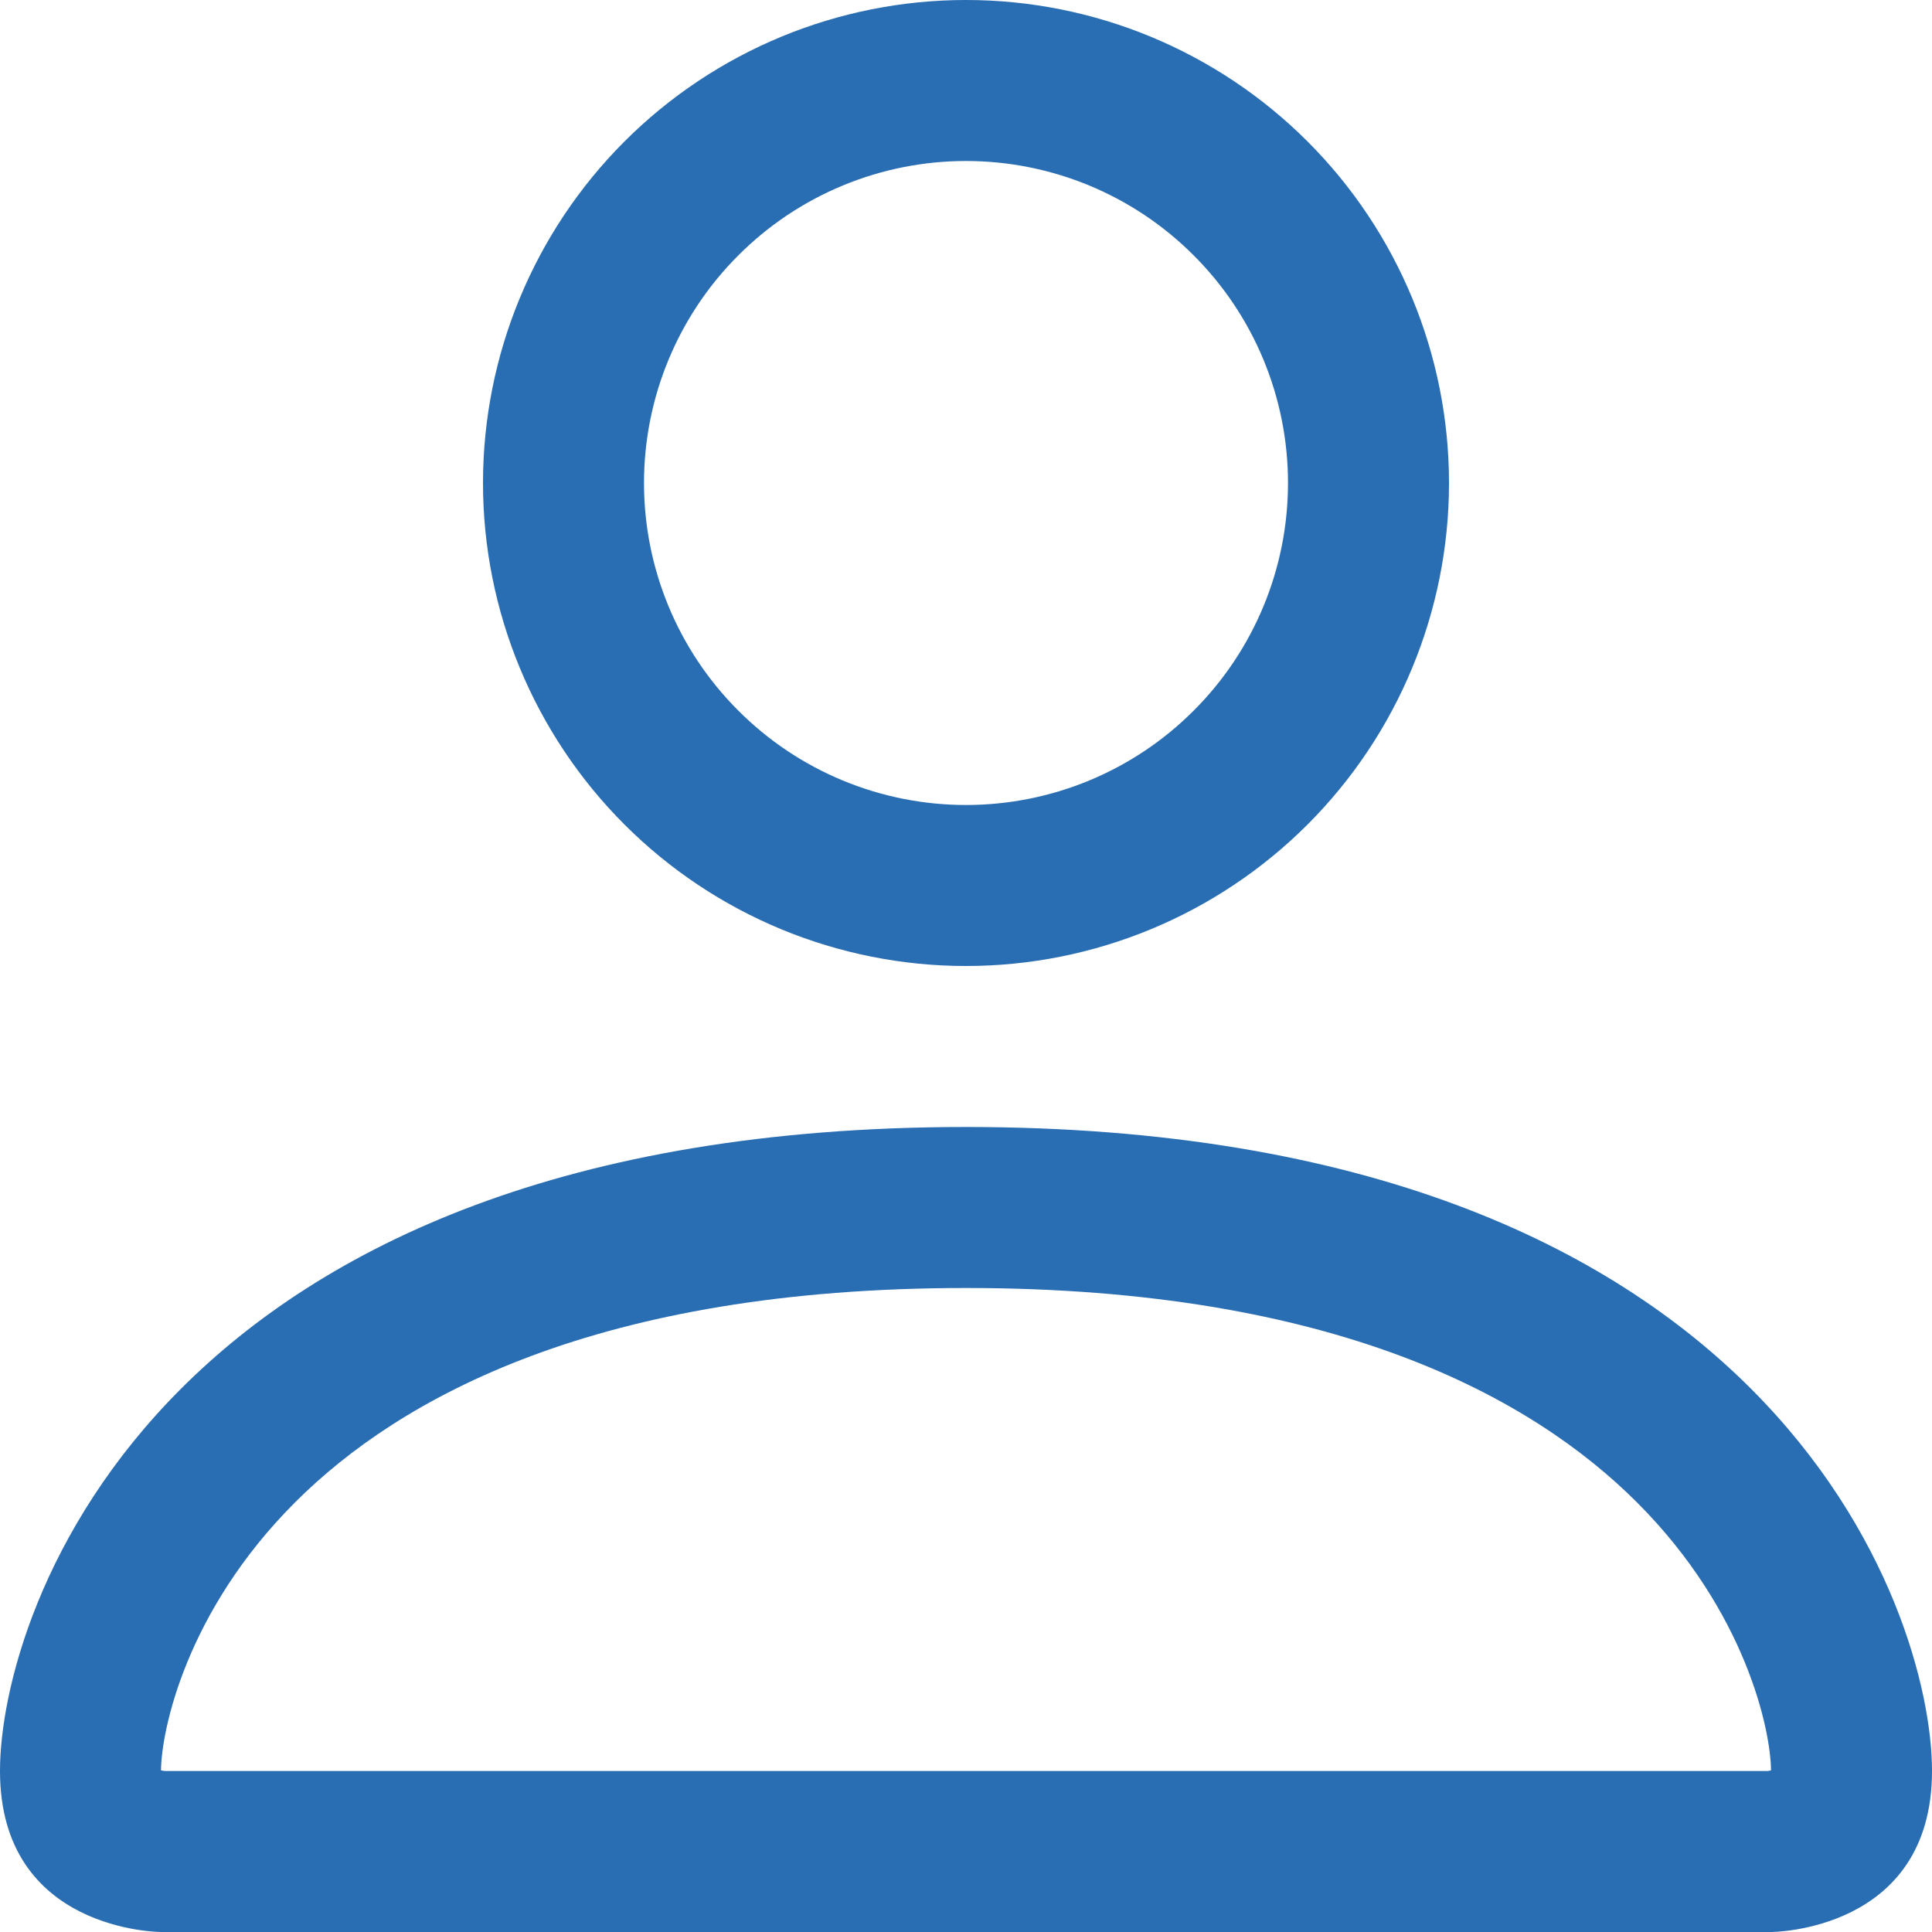 <svg width="18" height="18" viewBox="0 0 18 18" fill="none" xmlns="http://www.w3.org/2000/svg">
<path fill-rule="evenodd" clip-rule="evenodd" d="M16.5 18C16.5 18 18 18 18 16.5C18 15 16.5 10.5 9 10.5C1.5 10.5 0 15 0 16.5C0 18 1.5 18 1.5 18H16.5ZM1.508 16.584V16.581V16.584ZM1.533 16.5H16.467C16.474 16.499 16.481 16.498 16.488 16.497L16.5 16.494C16.498 16.125 16.269 15.015 15.252 13.998C14.274 13.02 12.434 12 9 12C5.565 12 3.726 13.02 2.748 13.998C1.731 15.015 1.503 16.125 1.5 16.494C1.511 16.496 1.522 16.498 1.533 16.5ZM16.494 16.584V16.581V16.584ZM9 7.5C9.796 7.5 10.559 7.184 11.121 6.621C11.684 6.059 12 5.296 12 4.5C12 3.704 11.684 2.941 11.121 2.379C10.559 1.816 9.796 1.5 9 1.5C8.204 1.5 7.441 1.816 6.879 2.379C6.316 2.941 6 3.704 6 4.5C6 5.296 6.316 6.059 6.879 6.621C7.441 7.184 8.204 7.5 9 7.5ZM13.5 4.5C13.5 5.693 13.026 6.838 12.182 7.682C11.338 8.526 10.194 9 9 9C7.807 9 6.662 8.526 5.818 7.682C4.974 6.838 4.5 5.693 4.5 4.5C4.5 3.307 4.974 2.162 5.818 1.318C6.662 0.474 7.807 0 9 0C10.194 0 11.338 0.474 12.182 1.318C13.026 2.162 13.5 3.307 13.5 4.5Z" fill="#296DB3"/>
</svg>
